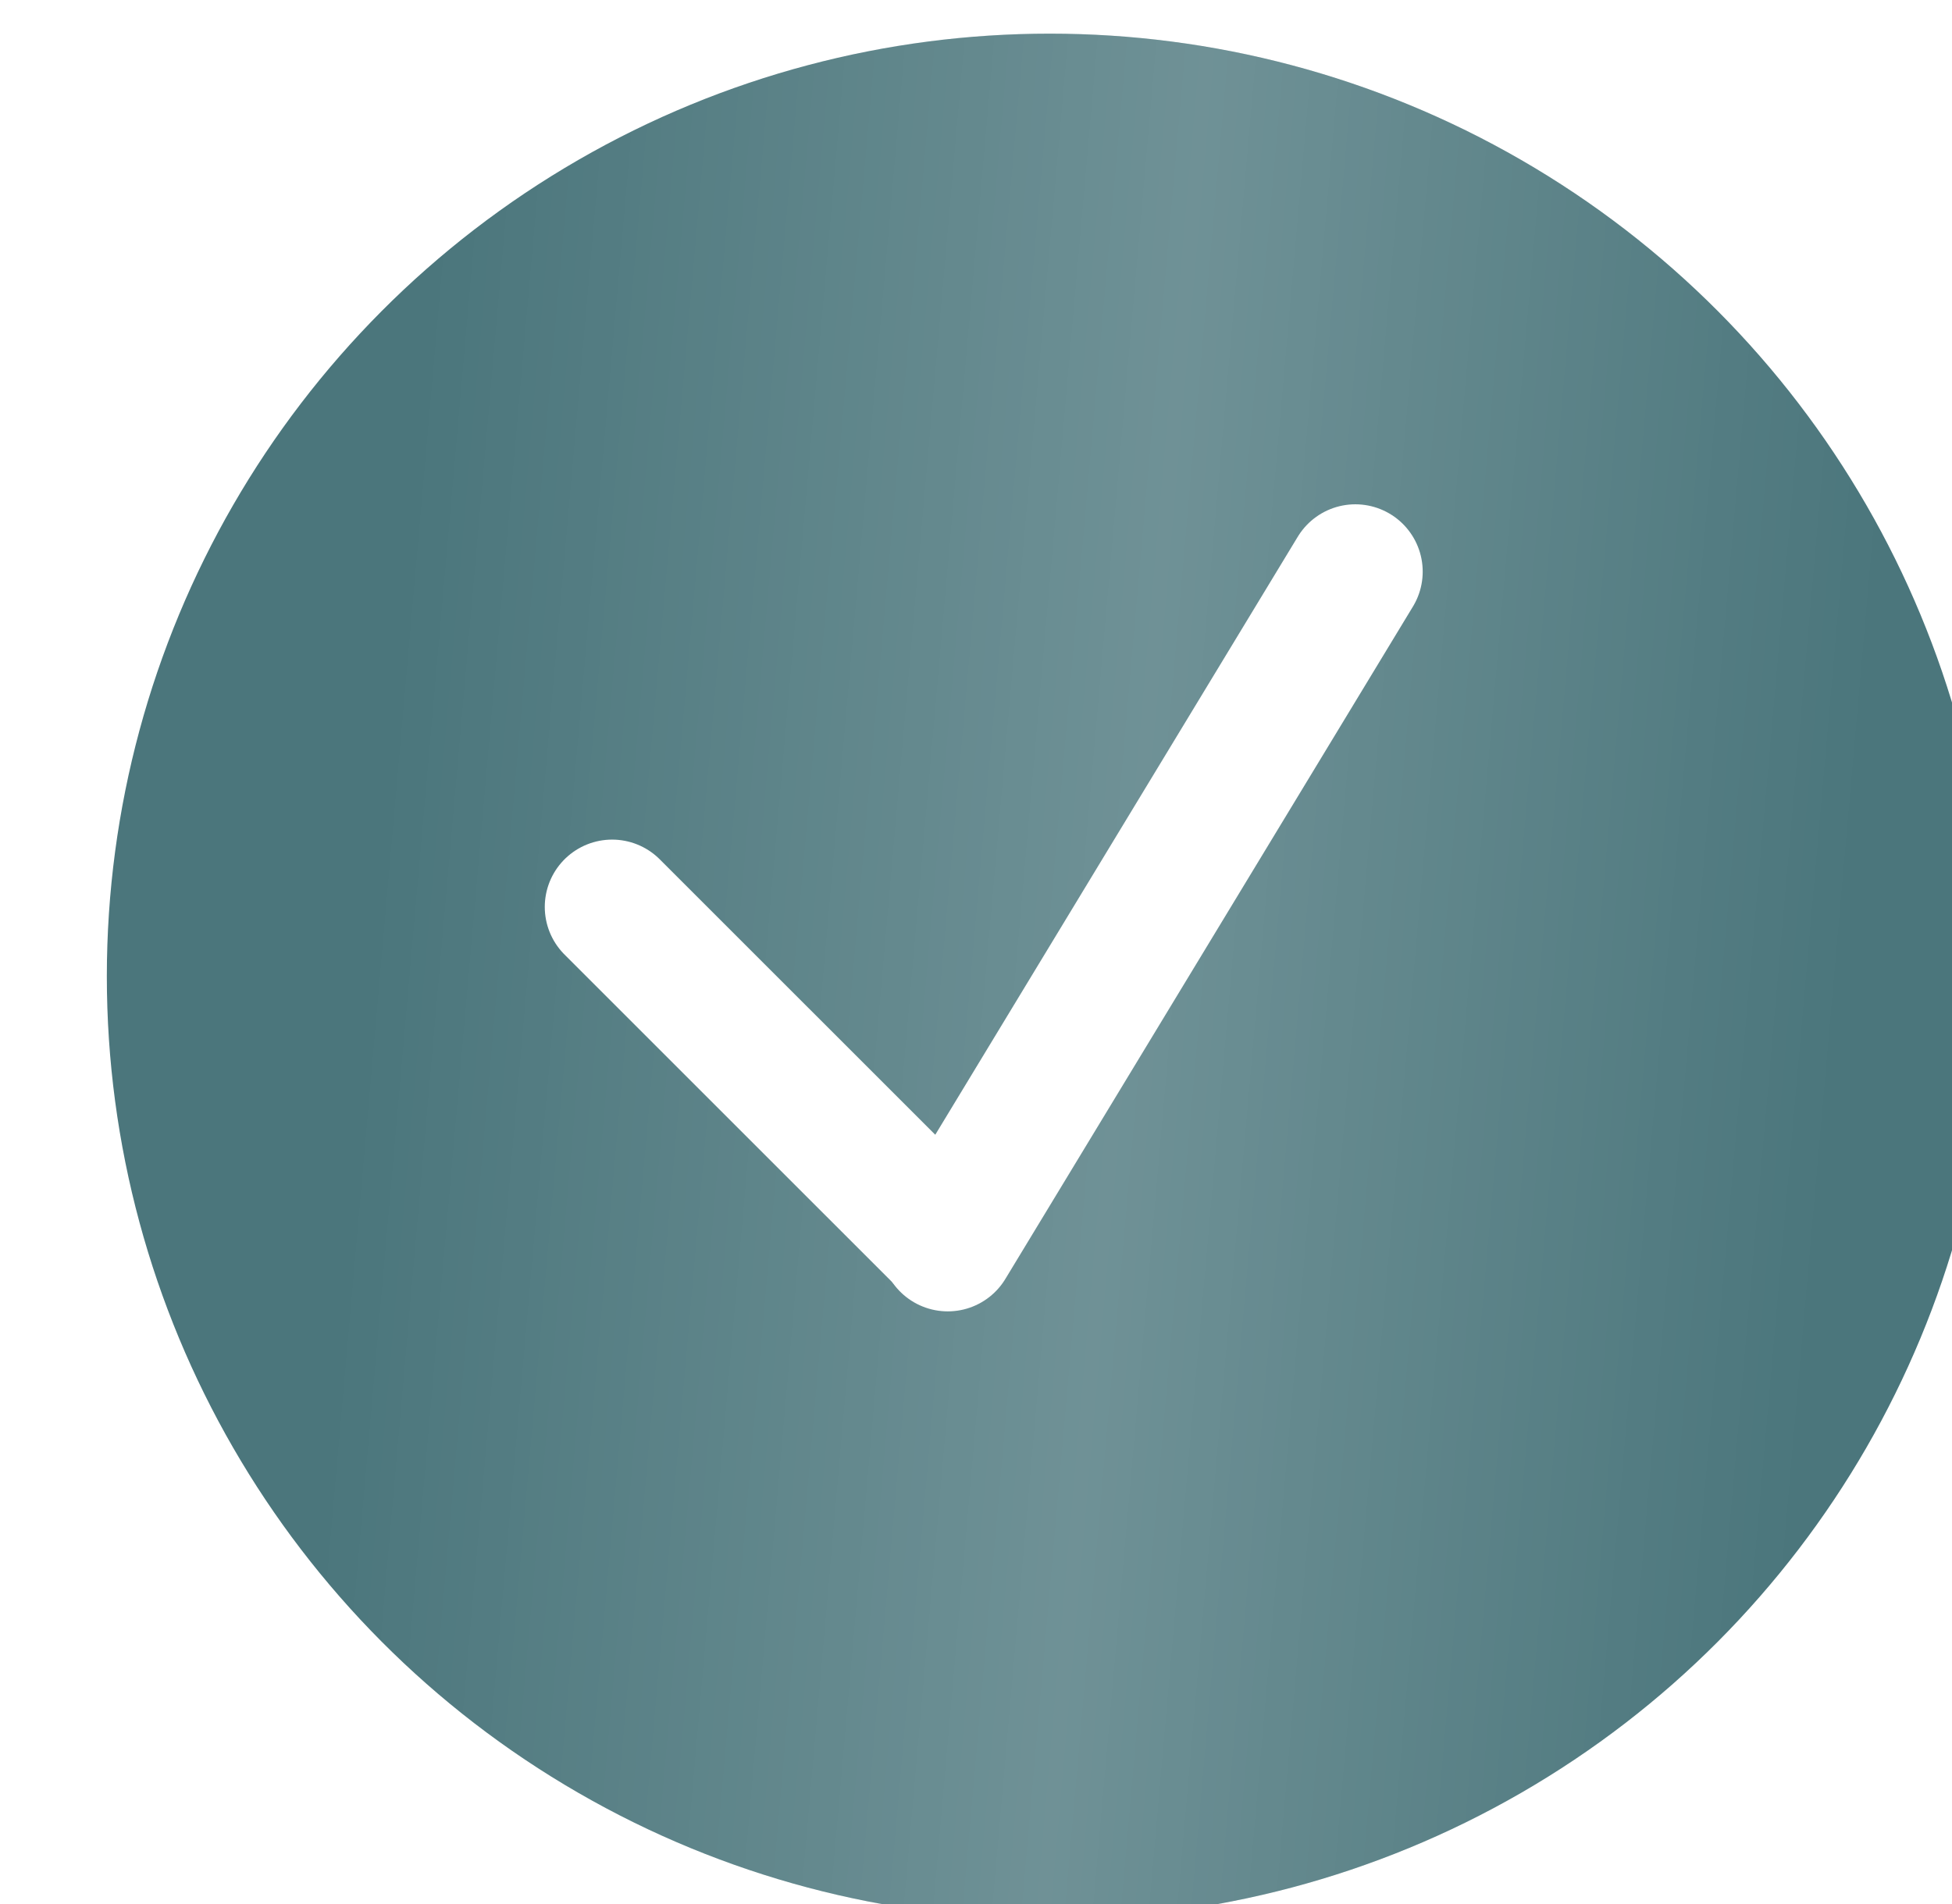 <?xml version="1.0" encoding="UTF-8"?> <svg xmlns="http://www.w3.org/2000/svg" width="41" height="40" viewBox="0 0 41 40" fill="none"> <g filter="url(#filter0_ii_169_705)"> <circle cx="20.634" cy="19.805" r="19.805" fill="#4B767C"></circle> <circle cx="20.634" cy="19.805" r="19.805" fill="url(#paint0_linear_169_705)" fill-opacity="0.2"></circle> </g> <line x1="12.857" y1="19.053" x2="19.882" y2="26.077" stroke="white" stroke-width="2.829" stroke-linecap="round"></line> <line x1="19.907" y1="26.135" x2="28.468" y2="12.009" stroke="white" stroke-width="2.829" stroke-linecap="round"></line> <defs> <filter id="filter0_ii_169_705" x="0.122" y="-2.122" width="42.439" height="44.56" filterUnits="userSpaceOnUse" color-interpolation-filters="sRGB"> <feFlood flood-opacity="0" result="BackgroundImageFix"></feFlood> <feBlend mode="normal" in="SourceGraphic" in2="BackgroundImageFix" result="shape"></feBlend> <feColorMatrix in="SourceAlpha" type="matrix" values="0 0 0 0 0 0 0 0 0 0 0 0 0 0 0 0 0 0 127 0" result="hardAlpha"></feColorMatrix> <feOffset dx="2.122" dy="2.829"></feOffset> <feGaussianBlur stdDeviation="1.415"></feGaussianBlur> <feComposite in2="hardAlpha" operator="arithmetic" k2="-1" k3="1"></feComposite> <feColorMatrix type="matrix" values="0 0 0 0 0.933 0 0 0 0 0.933 0 0 0 0 0.933 0 0 0 0.25 0"></feColorMatrix> <feBlend mode="normal" in2="shape" result="effect1_innerShadow_169_705"></feBlend> <feColorMatrix in="SourceAlpha" type="matrix" values="0 0 0 0 0 0 0 0 0 0 0 0 0 0 0 0 0 0 127 0" result="hardAlpha"></feColorMatrix> <feOffset dx="-0.707" dy="-2.122"></feOffset> <feGaussianBlur stdDeviation="1.415"></feGaussianBlur> <feComposite in2="hardAlpha" operator="arithmetic" k2="-1" k3="1"></feComposite> <feColorMatrix type="matrix" values="0 0 0 0 0 0 0 0 0 0 0 0 0 0 0 0 0 0 0.25 0"></feColorMatrix> <feBlend mode="normal" in2="effect1_innerShadow_169_705" result="effect2_innerShadow_169_705"></feBlend> </filter> <linearGradient id="paint0_linear_169_705" x1="7.216" y1="10.602" x2="37.83" y2="13.294" gradientUnits="userSpaceOnUse"> <stop stop-color="white" stop-opacity="0"></stop> <stop offset="0.513" stop-color="white"></stop> <stop offset="1" stop-color="white" stop-opacity="0"></stop> </linearGradient> </defs> </svg> 
